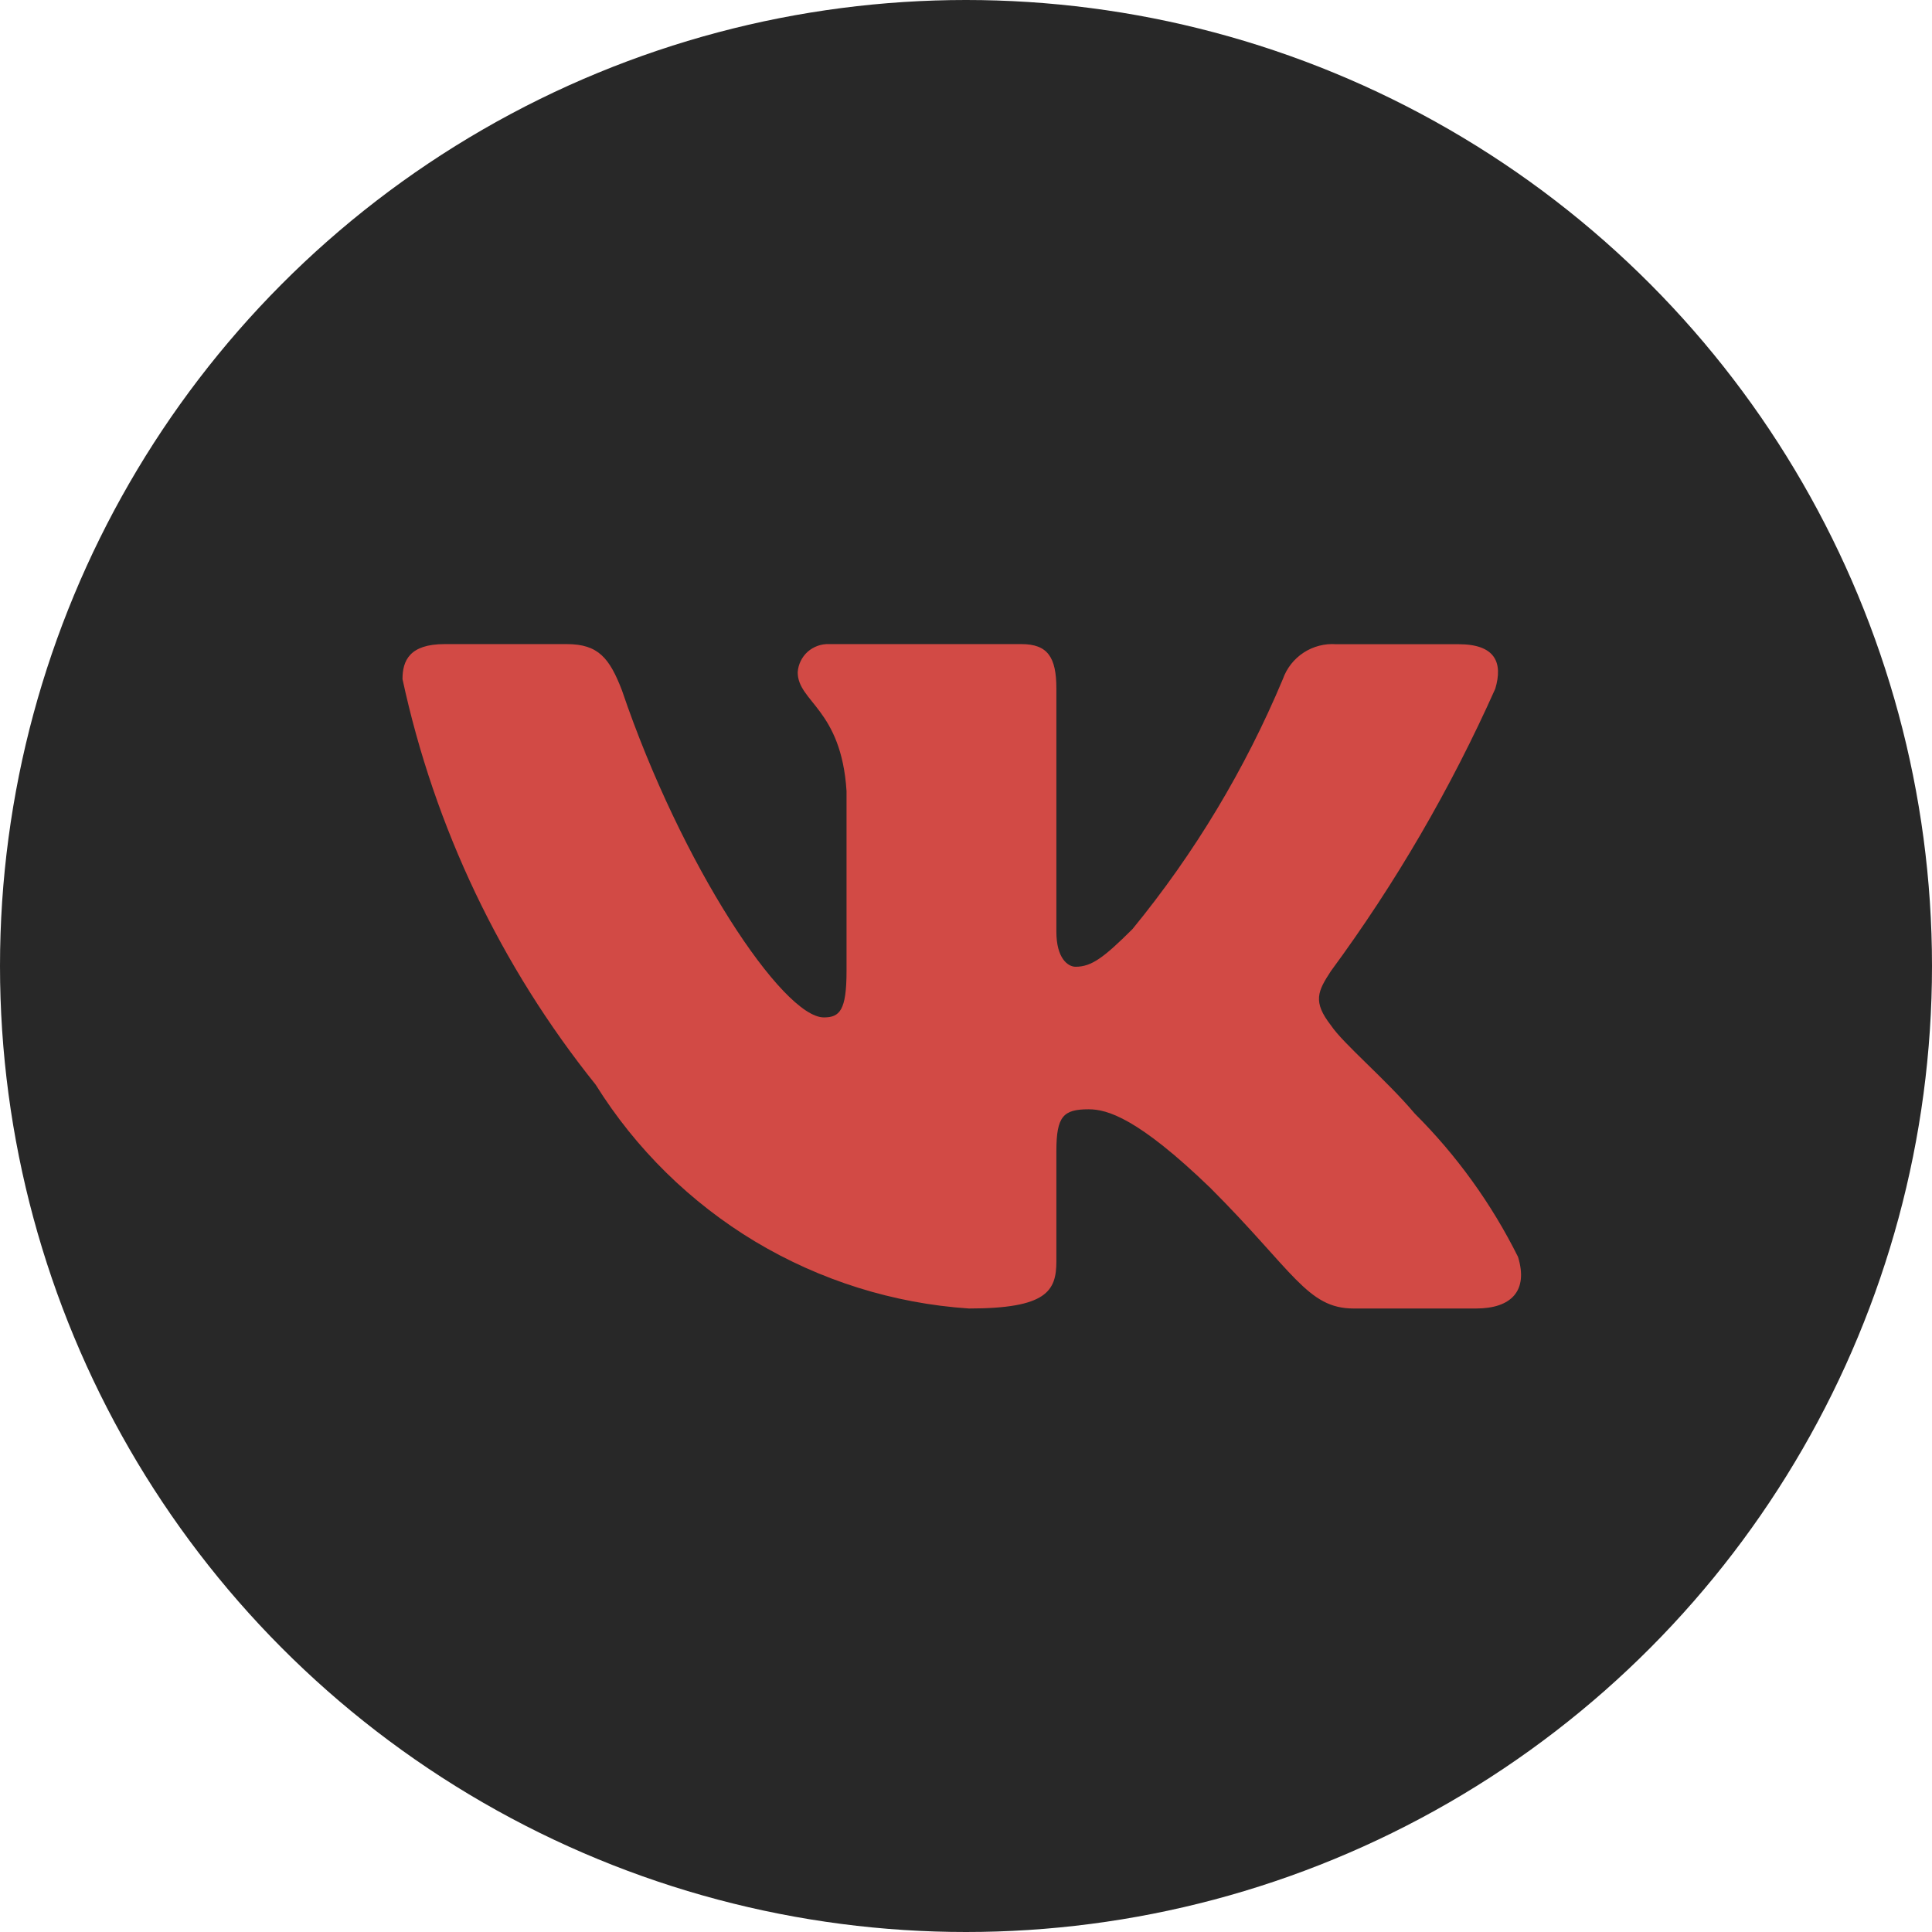 <?xml version="1.0" encoding="UTF-8"?> <svg xmlns="http://www.w3.org/2000/svg" width="18" height="18" viewBox="0 0 18 18" fill="none"><circle cx="9" cy="9" r="9" fill="#282828"></circle><path d="M13.752 12.191H12.611C12.18 12.191 12.05 11.841 11.276 11.067C10.6 10.415 10.315 10.335 10.143 10.335C9.907 10.335 9.842 10.399 9.842 10.725V11.751C9.842 12.028 9.752 12.191 9.027 12.191C8.324 12.144 7.642 11.93 7.037 11.568C6.433 11.205 5.923 10.704 5.55 10.106C4.665 9.003 4.048 7.709 3.75 6.327C3.75 6.156 3.815 6.001 4.141 6.001H5.281C5.574 6.001 5.679 6.131 5.795 6.433C6.348 8.062 7.293 9.479 7.676 9.479C7.823 9.479 7.887 9.414 7.887 9.047V7.37C7.838 6.604 7.432 6.54 7.432 6.263C7.437 6.189 7.471 6.121 7.525 6.072C7.58 6.024 7.651 5.998 7.724 6.001H9.517C9.761 6.001 9.842 6.123 9.842 6.416V8.681C9.842 8.925 9.947 9.007 10.021 9.007C10.168 9.007 10.281 8.925 10.551 8.656C11.128 7.952 11.6 7.167 11.952 6.327C11.988 6.225 12.056 6.139 12.146 6.08C12.235 6.022 12.342 5.994 12.448 6.002H13.589C13.931 6.002 14.004 6.173 13.931 6.417C13.516 7.346 13.003 8.228 12.4 9.047C12.277 9.235 12.228 9.332 12.4 9.553C12.513 9.723 12.913 10.057 13.181 10.375C13.572 10.765 13.897 11.216 14.143 11.71C14.241 12.028 14.078 12.191 13.752 12.191Z" fill="#D24A45"></path></svg> 